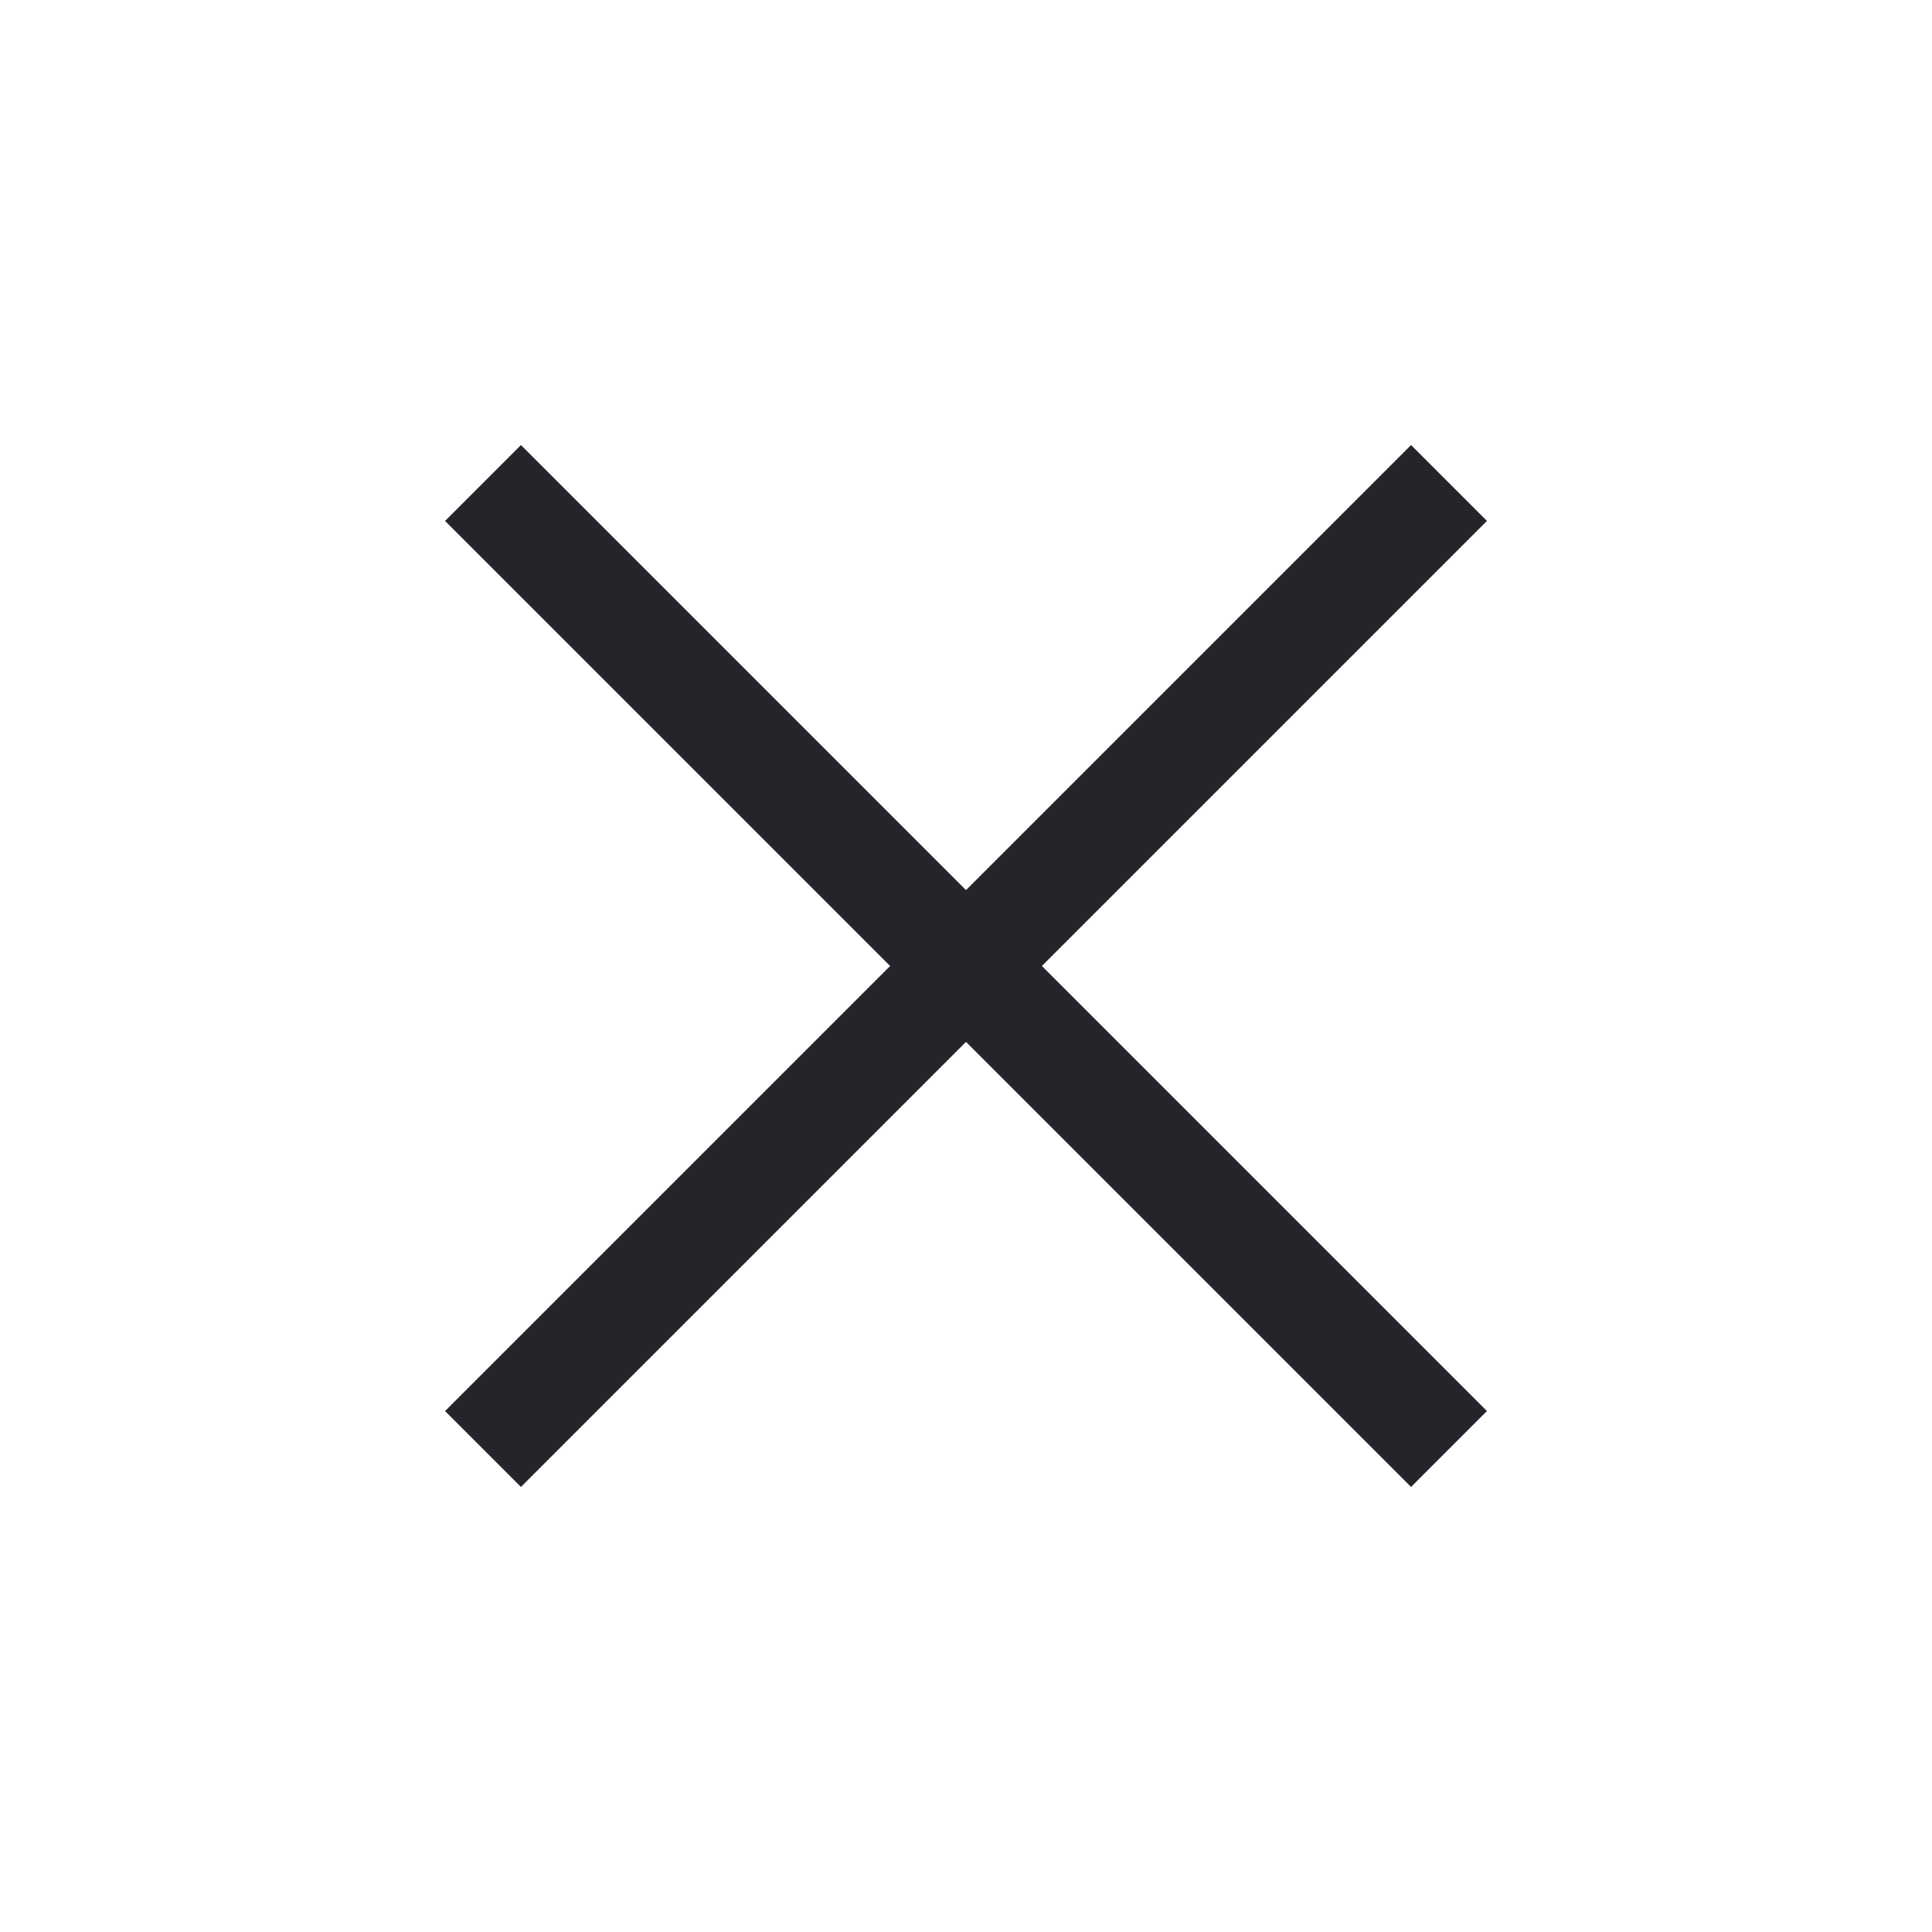 <svg width="36" height="36" viewBox="0 0 36 36" fill="none" xmlns="http://www.w3.org/2000/svg">
<path fill-rule="evenodd" clip-rule="evenodd" d="M18 16.586L26.293 8.293L27.707 9.707L19.414 18L27.707 26.293L26.293 27.707L18 19.414L9.707 27.707L8.293 26.293L16.586 18L8.293 9.707L9.707 8.293L18 16.586Z" fill="#24242B"/>
</svg>

